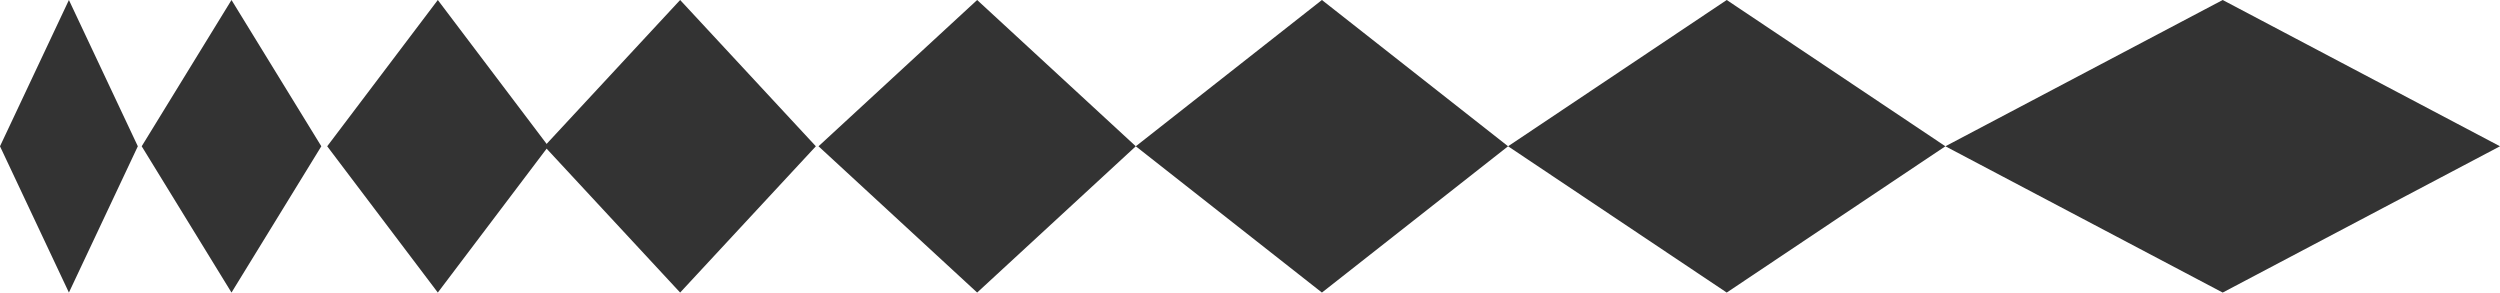 <?xml version="1.0" encoding="UTF-8"?> <svg xmlns="http://www.w3.org/2000/svg" viewBox="0 0 191.142 22.368"> <g id="Layer_2" data-name="Layer 2"> <g id="_лой_1" data-name="—лой_1"> <polygon points="10.834 11.184 17.7 22.368 24.567 11.184 17.7 0 10.834 11.184" style="fill:#333"></polygon> <polygon points="0 11.184 5.269 22.368 10.538 11.184 5.269 0 0 11.184" style="fill:#333"></polygon> <polygon points="25.017 11.184 33.474 22.368 41.931 11.184 33.474 0 25.017 11.184" style="fill:#333"></polygon> <polygon points="41.624 11.184 52.001 22.368 62.378 11.184 52.001 0 41.624 11.184" style="fill:#333"></polygon> <polygon points="62.581 11.184 74.71 22.368 86.839 11.184 74.71 0 62.581 11.184" style="fill:#333"></polygon> <polygon points="86.839 11.184 101.07 22.368 115.302 11.184 101.07 0 86.839 11.184" style="fill:#333"></polygon> <polygon points="115.302 11.184 132.02 22.368 148.738 11.184 132.02 0 115.302 11.184" style="fill:#333"></polygon> <polygon points="148.738 11.184 169.94 22.368 191.141 11.184 169.94 0 148.738 11.184" style="fill:#333"></polygon> </g> </g> </svg> 